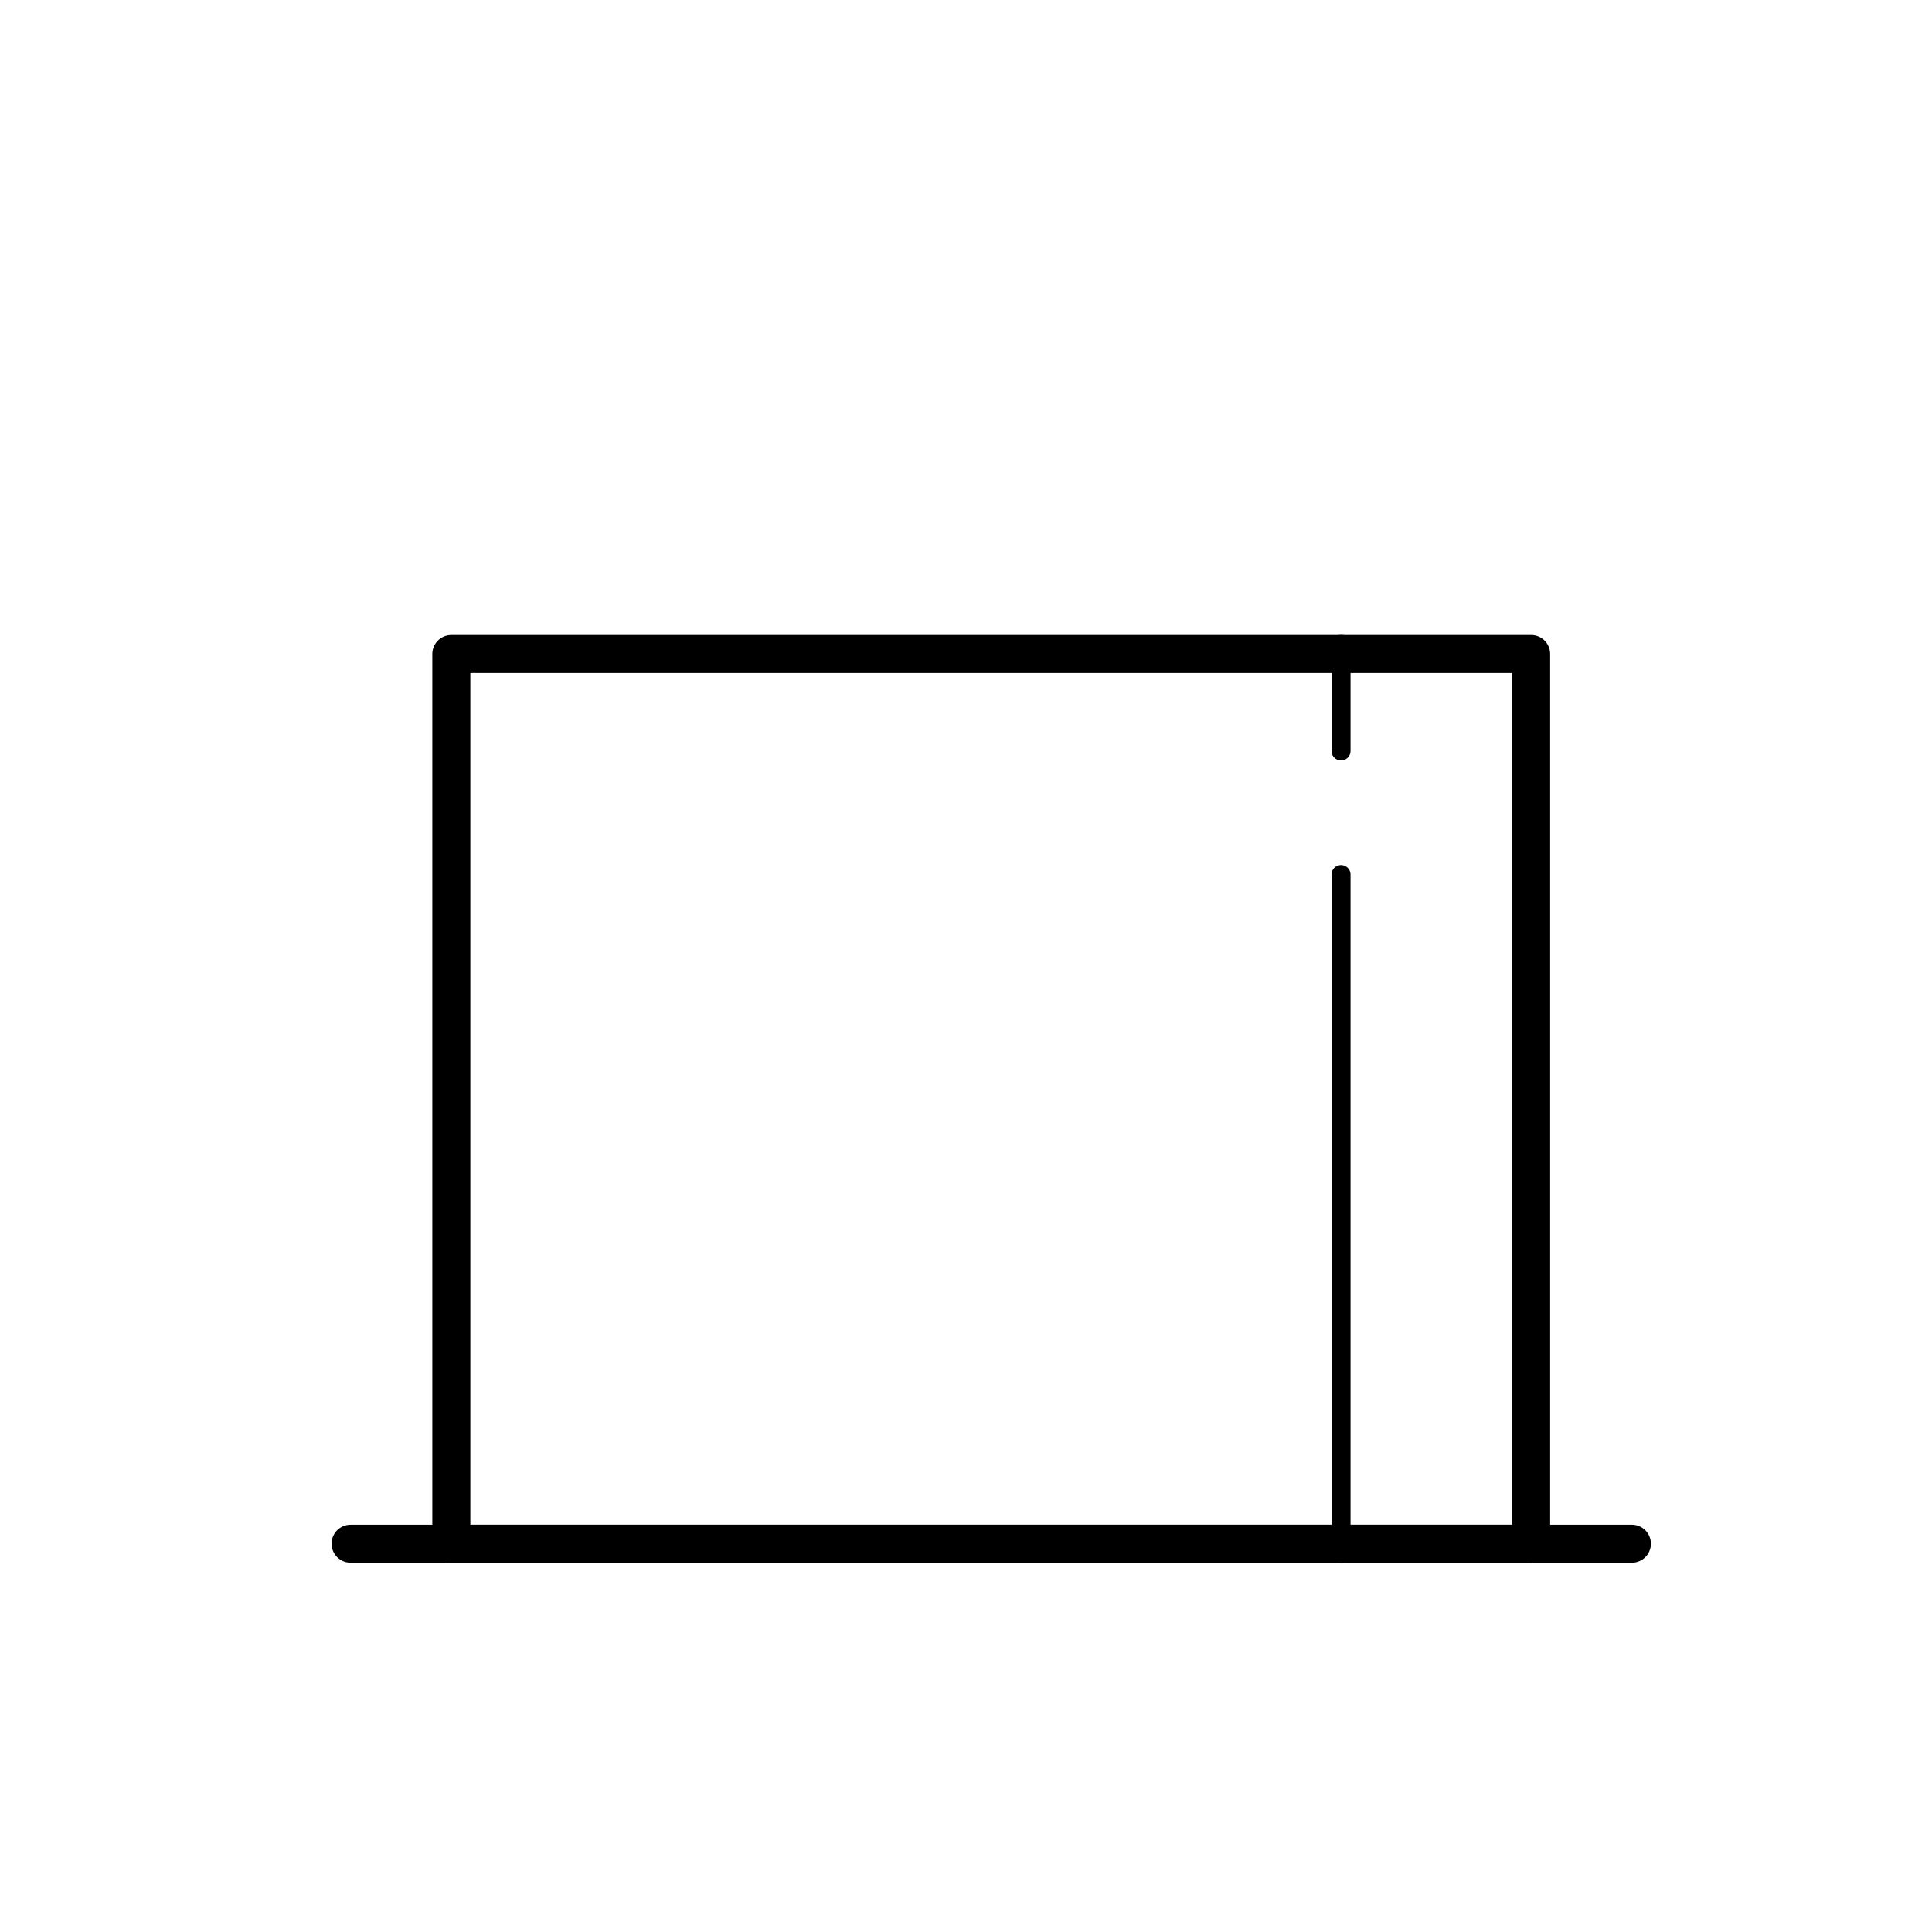 <?xml version="1.0" encoding="UTF-8"?>
<!-- Uploaded to: ICON Repo, www.iconrepo.com, Generator: ICON Repo Mixer Tools -->
<svg width="800px" height="800px" version="1.1" viewBox="144 144 512 512" xmlns="http://www.w3.org/2000/svg">
 <g fill="none" stroke="#000000" stroke-linecap="round" stroke-linejoin="round" stroke-miterlimit="10">
  <path transform="matrix(5.038 0 0 5.038 6440.7 -4139.3)" d="m-1231.4 931.4h67.4" stroke-width="2"/>
  <path transform="matrix(5.038 0 0 5.038 6440.7 -4139.3)" d="m-1179.3 931.4h-46.8v-46.8h46.8" stroke-width="2"/>
  <path transform="matrix(5.038 0 0 5.038 6440.7 -4139.3)" d="m-1179.3 889.7v-5.099"/>
  <path transform="matrix(5.038 0 0 5.038 6440.7 -4139.3)" d="m-1179.3 931.4v-35.2"/>
  <path transform="matrix(5.038 0 0 5.038 6440.7 -4139.3)" d="m-1179.3 884.6h10v46.8h-10" stroke-width="2"/>
 </g>
</svg>